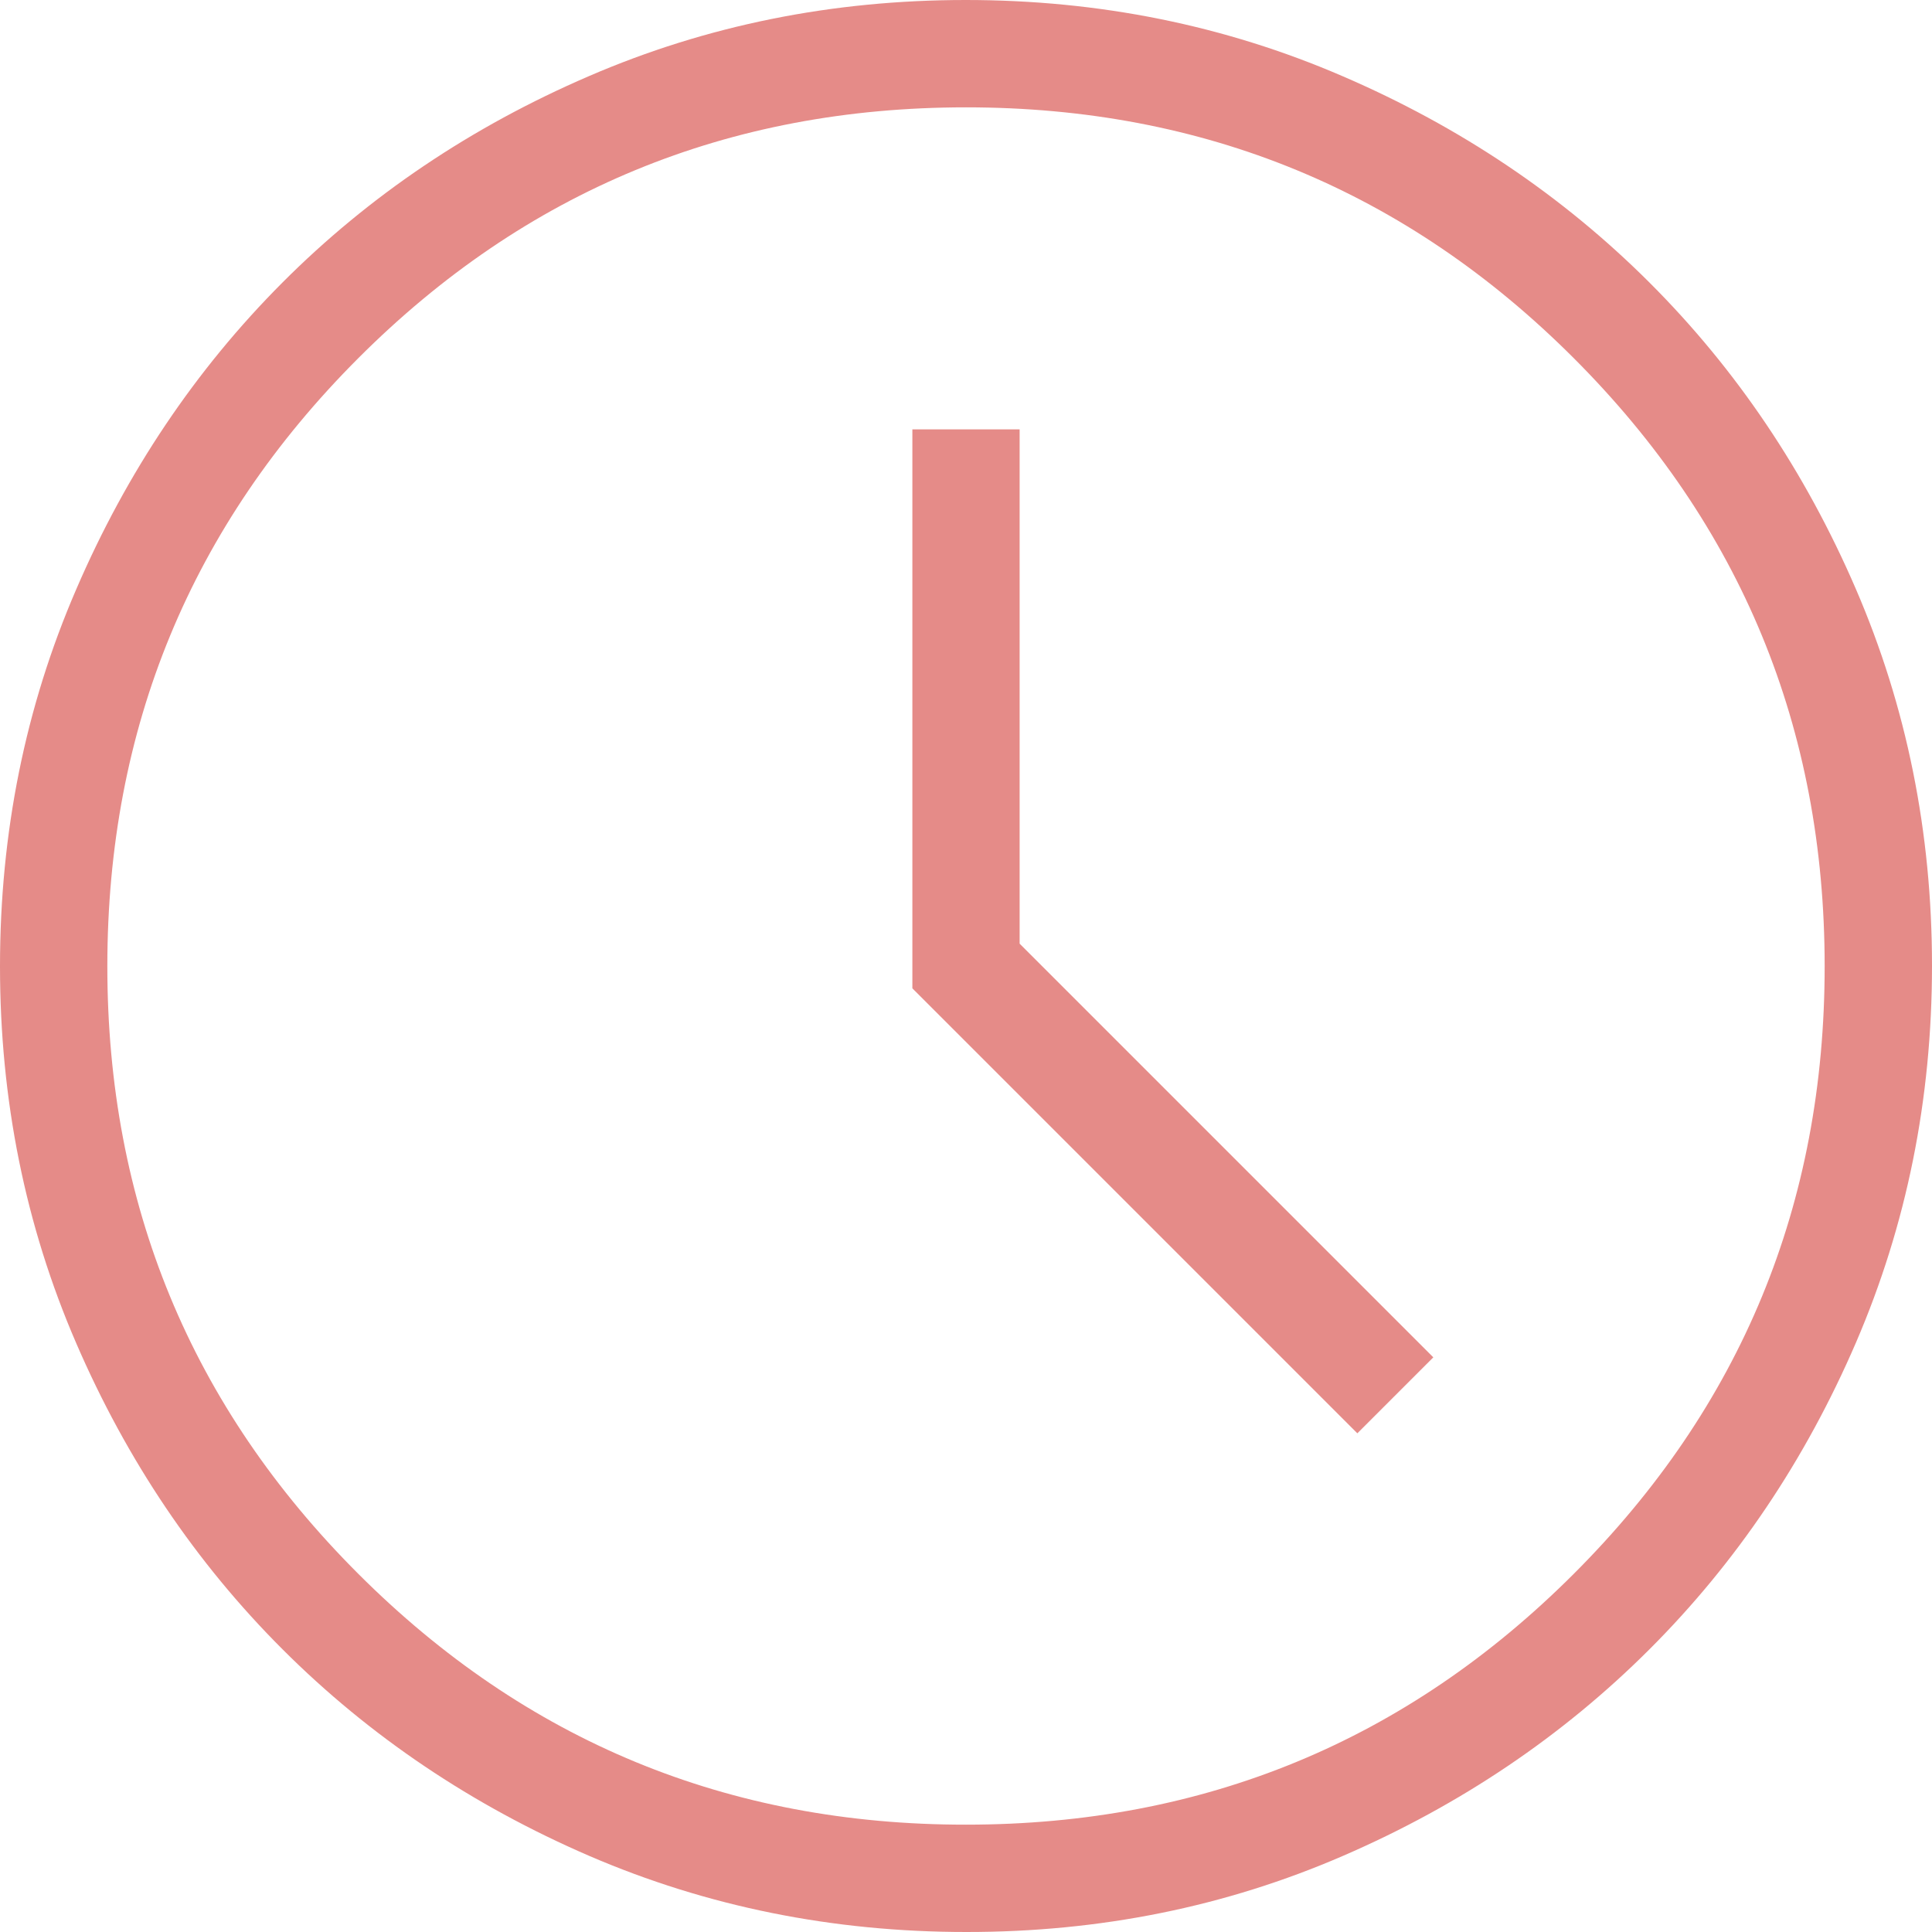 <?xml version="1.0" encoding="UTF-8"?> <svg xmlns="http://www.w3.org/2000/svg" width="25" height="25" viewBox="0 0 25 25" fill="none"><path d="M17.564 18.547L18.547 17.564L13.194 12.211V5.556H11.806V12.789L17.564 18.547ZM12.504 25C10.776 25 9.151 24.672 7.629 24.017C6.108 23.36 4.784 22.469 3.658 21.344C2.532 20.219 1.641 18.897 0.985 17.378C0.328 15.858 0 14.234 0 12.504C0 10.774 0.328 9.15 0.985 7.629C1.64 6.108 2.53 4.784 3.653 3.658C4.776 2.532 6.099 1.641 7.621 0.985C9.143 0.328 10.768 0 12.496 0C14.224 0 15.849 0.328 17.371 0.985C18.892 1.64 20.216 2.53 21.342 3.654C22.468 4.778 23.359 6.101 24.015 7.622C24.672 9.144 25 10.768 25 12.496C25 14.224 24.672 15.849 24.017 17.371C23.361 18.893 22.47 20.217 21.344 21.342C20.218 22.467 18.896 23.358 17.378 24.015C15.859 24.673 14.235 25.001 12.504 25ZM12.5 23.611C15.579 23.611 18.201 22.529 20.365 20.365C22.53 18.201 23.612 15.58 23.611 12.5C23.61 9.42 22.528 6.799 20.365 4.635C18.202 2.471 15.581 1.389 12.5 1.389C9.419 1.389 6.798 2.471 4.635 4.636C2.472 6.801 1.39 9.422 1.389 12.5C1.388 15.578 2.47 18.2 4.636 20.365C6.802 22.531 9.423 23.613 12.5 23.611Z" fill="#E58B88"></path></svg> 